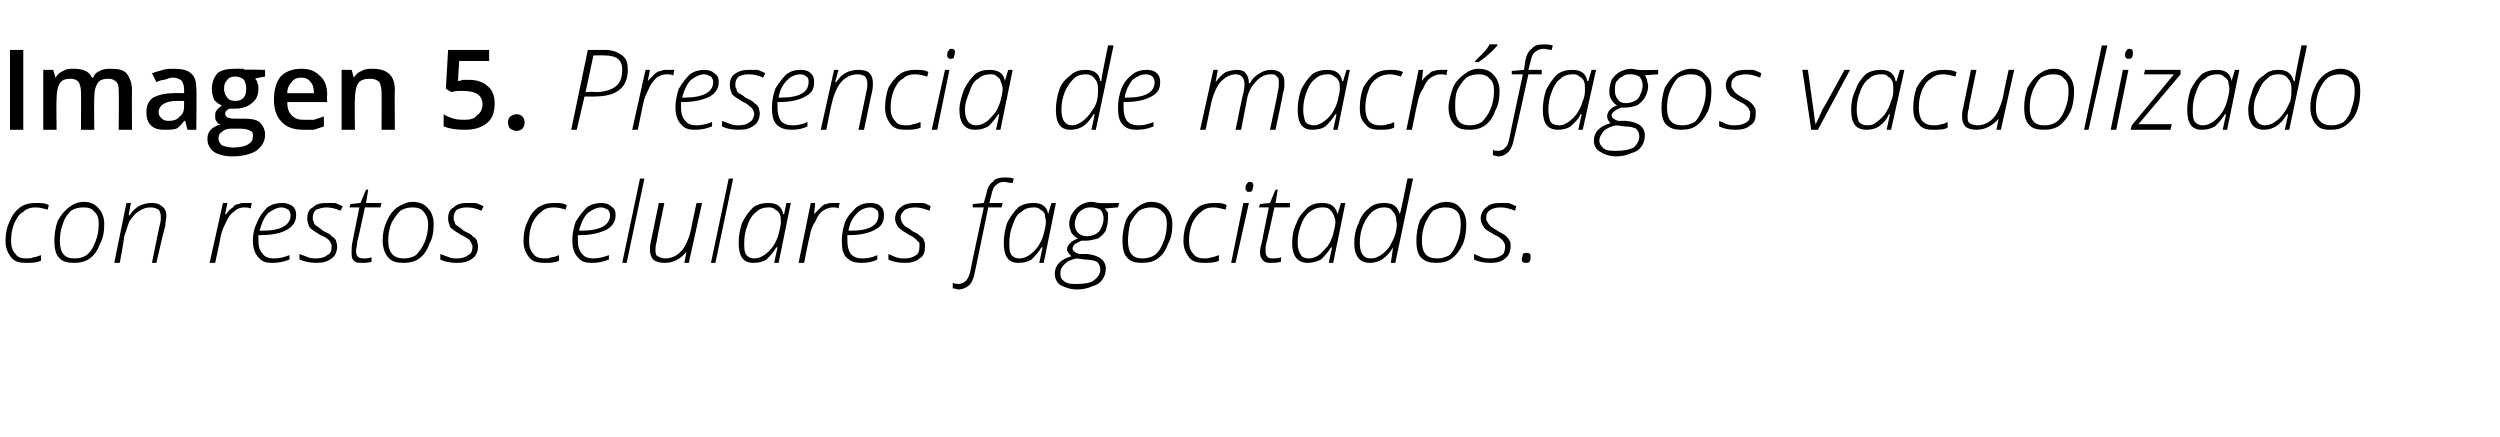 <?xml version="1.0" standalone="no"?><!DOCTYPE svg PUBLIC "-//W3C//DTD SVG 1.1//EN" "http://www.w3.org/Graphics/SVG/1.1/DTD/svg11.dtd"><svg xmlns="http://www.w3.org/2000/svg" version="1.1" width="225.4px" height="39.4px" viewBox="0 -4 225.4 39.4" style="top:-4px">  <desc>Imagen 5 Presencia de macrófagos vacuolizado con restos celulares fagocitados</desc>  <defs/>  <g id="Polygon119241">    <path d="M 0.5 17.7 C 0.5 17.1 0.6 16.5 0.9 15.9 C 1.1 15.4 1.4 15 1.8 14.7 C 2.2 14.4 2.7 14.3 3.2 14.3 C 3.7 14.3 4.1 14.3 4.4 14.5 C 4.4 14.5 4.3 14.9 4.3 14.9 C 3.9 14.8 3.6 14.7 3.2 14.7 C 2.8 14.7 2.4 14.8 2.1 15.1 C 1.7 15.3 1.5 15.7 1.3 16.1 C 1.1 16.6 1 17.1 1 17.7 C 1 18.2 1.1 18.6 1.4 18.9 C 1.6 19.2 1.9 19.3 2.4 19.3 C 2.6 19.3 2.8 19.3 3 19.2 C 3.2 19.2 3.4 19.1 3.7 19 C 3.7 19 3.7 19.5 3.7 19.5 C 3.3 19.7 2.8 19.7 2.3 19.7 C 1.8 19.7 1.3 19.6 1 19.2 C 0.7 18.8 0.5 18.4 0.5 17.7 Z M 4.9 17.7 C 4.9 17.1 5 16.5 5.2 15.9 C 5.5 15.4 5.8 15 6.2 14.7 C 6.6 14.4 7 14.2 7.6 14.2 C 8.1 14.2 8.6 14.4 8.9 14.8 C 9.2 15.1 9.4 15.6 9.4 16.2 C 9.4 16.9 9.3 17.5 9 18 C 8.8 18.6 8.5 19 8.1 19.3 C 7.7 19.6 7.2 19.7 6.7 19.7 C 6.1 19.7 5.6 19.6 5.3 19.2 C 5 18.9 4.9 18.3 4.9 17.7 Z M 5.4 17.7 C 5.4 18.8 5.8 19.3 6.7 19.3 C 7.2 19.3 7.5 19.2 7.8 19 C 8.2 18.7 8.4 18.3 8.6 17.8 C 8.8 17.3 8.9 16.8 8.9 16.2 C 8.9 15.7 8.8 15.3 8.5 15.1 C 8.3 14.8 8 14.7 7.5 14.7 C 7.1 14.7 6.7 14.8 6.4 15 C 6.1 15.3 5.8 15.7 5.7 16.1 C 5.5 16.6 5.4 17.1 5.4 17.7 Z M 10.3 19.7 L 11.4 14.3 L 11.8 14.3 L 11.6 15.4 C 11.6 15.4 11.67 15.42 11.7 15.4 C 12.2 14.6 12.9 14.3 13.7 14.3 C 14.1 14.3 14.4 14.4 14.6 14.6 C 14.9 14.8 15 15.1 15 15.5 C 15 15.7 14.9 16 14.9 16.4 C 14.86 16.36 14.1 19.7 14.1 19.7 L 13.7 19.7 C 13.7 19.7 14.39 16.27 14.4 16.3 C 14.5 16 14.5 15.7 14.5 15.5 C 14.5 15.3 14.4 15 14.3 14.9 C 14.1 14.8 13.9 14.7 13.6 14.7 C 13.2 14.7 12.9 14.8 12.6 15 C 12.2 15.2 12 15.5 11.7 15.9 C 11.5 16.3 11.4 16.8 11.2 17.3 C 11.24 17.31 10.8 19.7 10.8 19.7 L 10.3 19.7 Z M 18.9 19.7 L 20.1 14.3 L 20.5 14.3 L 20.3 15.3 C 20.3 15.3 20.36 15.35 20.4 15.3 C 20.6 15 20.8 14.8 21 14.7 C 21.1 14.5 21.3 14.4 21.5 14.4 C 21.7 14.3 21.9 14.3 22.1 14.3 C 22.3 14.3 22.5 14.3 22.7 14.3 C 22.7 14.3 22.6 14.8 22.6 14.8 C 22.4 14.7 22.2 14.7 22 14.7 C 21.7 14.7 21.4 14.8 21.2 15 C 20.9 15.2 20.6 15.5 20.4 16 C 20.2 16.4 20 16.8 19.9 17.3 C 19.92 17.31 19.4 19.7 19.4 19.7 L 18.9 19.7 Z M 22.8 17.7 C 22.8 17.1 22.9 16.6 23.2 16 C 23.4 15.5 23.7 15.1 24.1 14.7 C 24.5 14.4 25 14.3 25.5 14.3 C 25.8 14.3 26.1 14.4 26.4 14.6 C 26.6 14.8 26.7 15 26.7 15.4 C 26.7 16 26.4 16.4 25.9 16.7 C 25.4 17 24.6 17.2 23.5 17.2 C 23.5 17.2 23.3 17.2 23.3 17.2 C 23.3 17.3 23.3 17.5 23.3 17.7 C 23.3 18.2 23.4 18.6 23.7 18.9 C 23.9 19.2 24.3 19.3 24.7 19.3 C 25.2 19.3 25.6 19.2 26.1 19 C 26.1 19 26.1 19.4 26.1 19.4 C 25.6 19.6 25.1 19.7 24.6 19.7 C 24 19.7 23.6 19.6 23.3 19.2 C 23 18.9 22.8 18.4 22.8 17.7 Z M 23.4 16.8 C 23.4 16.8 23.7 16.8 23.7 16.8 C 25.3 16.8 26.2 16.3 26.2 15.4 C 26.2 15.2 26.1 15 26 14.9 C 25.8 14.8 25.6 14.7 25.4 14.7 C 25 14.7 24.6 14.9 24.2 15.2 C 23.8 15.6 23.6 16.1 23.4 16.8 Z M 28.5 19.7 C 28 19.7 27.5 19.6 27 19.4 C 27 19.4 27 18.9 27 18.9 C 27.3 19 27.5 19.1 27.8 19.2 C 28 19.3 28.3 19.3 28.5 19.3 C 28.9 19.3 29.3 19.2 29.5 19 C 29.8 18.9 29.9 18.6 29.9 18.2 C 29.9 18.1 29.9 18 29.8 17.9 C 29.8 17.8 29.7 17.7 29.6 17.6 C 29.5 17.5 29.2 17.3 28.9 17.2 C 28.4 16.9 28.1 16.7 27.9 16.5 C 27.8 16.2 27.7 16 27.7 15.7 C 27.7 15.3 27.8 14.9 28.2 14.7 C 28.5 14.4 28.9 14.3 29.4 14.3 C 29.7 14.3 29.9 14.3 30.2 14.3 C 30.5 14.4 30.7 14.5 30.9 14.6 C 30.9 14.6 30.7 15 30.7 15 C 30.3 14.8 29.8 14.7 29.4 14.7 C 29.1 14.7 28.8 14.8 28.5 14.9 C 28.3 15.1 28.2 15.3 28.2 15.6 C 28.2 15.8 28.2 15.9 28.3 16 C 28.3 16.2 28.4 16.3 28.6 16.4 C 28.7 16.5 28.9 16.6 29.1 16.8 C 29.5 17 29.8 17.1 29.9 17.3 C 30.1 17.4 30.2 17.5 30.3 17.7 C 30.3 17.8 30.4 18 30.4 18.2 C 30.4 18.7 30.2 19.1 29.9 19.3 C 29.5 19.6 29.1 19.7 28.5 19.7 C 28.5 19.7 28.5 19.7 28.5 19.7 Z M 31.5 14.7 L 31.6 14.4 L 32.5 14.3 L 33 13.1 L 33.2 13.1 L 33 14.3 L 34.4 14.3 L 34.3 14.7 L 32.9 14.7 C 32.9 14.7 32.24 17.84 32.2 17.8 C 32.2 18.2 32.1 18.4 32.1 18.6 C 32.1 19.1 32.3 19.3 32.8 19.3 C 33 19.3 33.2 19.3 33.5 19.2 C 33.5 19.2 33.5 19.6 33.5 19.6 C 33.2 19.7 32.9 19.7 32.7 19.7 C 32.3 19.7 32.1 19.7 31.9 19.5 C 31.7 19.3 31.7 19.1 31.7 18.7 C 31.7 18.5 31.7 18.1 31.8 17.7 C 31.8 17.7 32.4 14.7 32.4 14.7 L 31.5 14.7 Z M 34.5 17.7 C 34.5 17.1 34.6 16.5 34.9 15.9 C 35.1 15.4 35.4 15 35.8 14.7 C 36.3 14.4 36.7 14.2 37.2 14.2 C 37.8 14.2 38.3 14.4 38.6 14.8 C 38.9 15.1 39.1 15.6 39.1 16.2 C 39.1 16.9 39 17.5 38.7 18 C 38.5 18.6 38.2 19 37.8 19.3 C 37.4 19.6 36.9 19.7 36.4 19.7 C 35.8 19.7 35.3 19.6 35 19.2 C 34.7 18.9 34.5 18.3 34.5 17.7 Z M 35 17.7 C 35 18.8 35.5 19.3 36.4 19.3 C 36.8 19.3 37.2 19.2 37.5 19 C 37.8 18.7 38.1 18.3 38.3 17.8 C 38.5 17.3 38.6 16.8 38.6 16.2 C 38.6 15.7 38.4 15.3 38.2 15.1 C 38 14.8 37.6 14.7 37.2 14.7 C 36.8 14.7 36.4 14.8 36.1 15 C 35.8 15.3 35.5 15.7 35.3 16.1 C 35.1 16.6 35 17.1 35 17.7 Z M 41.2 19.7 C 40.6 19.7 40.1 19.6 39.7 19.4 C 39.7 19.4 39.7 18.9 39.7 18.9 C 40 19 40.2 19.1 40.5 19.2 C 40.7 19.3 41 19.3 41.2 19.3 C 41.6 19.3 42 19.2 42.2 19 C 42.5 18.9 42.6 18.6 42.6 18.2 C 42.6 18.1 42.5 18 42.5 17.9 C 42.4 17.8 42.4 17.7 42.3 17.6 C 42.1 17.5 41.9 17.3 41.6 17.2 C 41.1 16.9 40.8 16.7 40.6 16.5 C 40.5 16.2 40.4 16 40.4 15.7 C 40.4 15.3 40.5 14.9 40.9 14.7 C 41.2 14.4 41.6 14.3 42.1 14.3 C 42.4 14.3 42.6 14.3 42.9 14.3 C 43.2 14.4 43.4 14.5 43.6 14.6 C 43.6 14.6 43.4 15 43.4 15 C 43 14.8 42.5 14.7 42.1 14.7 C 41.7 14.7 41.4 14.8 41.2 14.9 C 41 15.1 40.9 15.3 40.9 15.6 C 40.9 15.8 40.9 15.9 41 16 C 41 16.2 41.1 16.3 41.3 16.4 C 41.4 16.5 41.6 16.6 41.8 16.8 C 42.2 17 42.5 17.1 42.6 17.3 C 42.8 17.4 42.9 17.5 43 17.7 C 43 17.8 43.1 18 43.1 18.2 C 43.1 18.7 42.9 19.1 42.6 19.3 C 42.2 19.6 41.8 19.7 41.2 19.7 C 41.2 19.7 41.2 19.7 41.2 19.7 Z M 47.2 17.7 C 47.2 17.1 47.3 16.5 47.6 15.9 C 47.8 15.4 48.1 15 48.5 14.7 C 49 14.4 49.4 14.3 50 14.3 C 50.4 14.3 50.8 14.3 51.1 14.5 C 51.1 14.5 51 14.9 51 14.9 C 50.7 14.8 50.3 14.7 49.9 14.7 C 49.5 14.7 49.1 14.8 48.8 15.1 C 48.5 15.3 48.2 15.7 48 16.1 C 47.8 16.6 47.7 17.1 47.7 17.7 C 47.7 18.2 47.8 18.6 48.1 18.9 C 48.3 19.2 48.7 19.3 49.1 19.3 C 49.3 19.3 49.5 19.3 49.7 19.2 C 49.9 19.2 50.2 19.1 50.4 19 C 50.4 19 50.4 19.5 50.4 19.5 C 50 19.7 49.6 19.7 49.1 19.7 C 48.5 19.7 48 19.6 47.7 19.2 C 47.4 18.8 47.2 18.4 47.2 17.7 Z M 51.6 17.7 C 51.6 17.1 51.7 16.6 51.9 16 C 52.2 15.5 52.5 15.1 52.9 14.7 C 53.3 14.4 53.8 14.3 54.2 14.3 C 54.6 14.3 54.9 14.4 55.1 14.6 C 55.4 14.8 55.5 15 55.5 15.4 C 55.5 16 55.2 16.4 54.7 16.7 C 54.1 17 53.3 17.2 52.3 17.2 C 52.3 17.2 52.1 17.2 52.1 17.2 C 52.1 17.3 52.1 17.5 52.1 17.7 C 52.1 18.2 52.2 18.6 52.5 18.9 C 52.7 19.2 53.1 19.3 53.5 19.3 C 53.9 19.3 54.4 19.2 54.9 19 C 54.9 19 54.9 19.4 54.9 19.4 C 54.4 19.6 53.9 19.7 53.4 19.7 C 52.8 19.7 52.4 19.6 52.1 19.2 C 51.8 18.9 51.6 18.4 51.6 17.7 Z M 52.2 16.8 C 52.2 16.8 52.4 16.8 52.4 16.8 C 54.1 16.8 55 16.3 55 15.4 C 55 15.2 54.9 15 54.8 14.9 C 54.6 14.8 54.4 14.7 54.2 14.7 C 53.8 14.7 53.4 14.9 53 15.2 C 52.6 15.6 52.4 16.1 52.2 16.8 Z M 56.1 19.7 L 57.7 12.1 L 58.1 12.1 L 56.5 19.7 L 56.1 19.7 Z M 58.6 18.5 C 58.6 18.3 58.6 18.1 58.7 17.7 C 58.7 17.71 59.4 14.3 59.4 14.3 L 59.9 14.3 C 59.9 14.3 59.18 17.75 59.2 17.8 C 59.1 18.1 59.1 18.4 59.1 18.5 C 59.1 18.8 59.1 19 59.3 19.1 C 59.5 19.2 59.7 19.3 60 19.3 C 60.3 19.3 60.7 19.2 61 19 C 61.3 18.8 61.6 18.5 61.8 18.1 C 62 17.7 62.2 17.2 62.3 16.7 C 62.28 16.71 62.8 14.3 62.8 14.3 L 63.3 14.3 L 62.1 19.7 L 61.7 19.7 L 61.9 18.7 C 61.9 18.7 61.86 18.65 61.9 18.7 C 61.3 19.4 60.7 19.7 59.9 19.7 C 59.5 19.7 59.1 19.6 58.9 19.4 C 58.7 19.2 58.6 18.9 58.6 18.5 Z M 64.1 19.7 L 65.7 12.1 L 66.1 12.1 L 64.5 19.7 L 64.1 19.7 Z M 67.9 19.7 C 67 19.7 66.6 19.1 66.6 17.9 C 66.6 17.3 66.7 16.7 66.9 16.1 C 67.2 15.5 67.5 15.1 67.9 14.7 C 68.3 14.4 68.8 14.3 69.3 14.3 C 70 14.3 70.5 14.6 70.6 15.3 C 70.62 15.33 70.7 15.3 70.7 15.3 L 70.9 14.3 L 71.3 14.3 L 70.2 19.7 L 69.8 19.7 L 70.1 18.3 C 70.1 18.3 70 18.31 70 18.3 C 69.7 18.8 69.4 19.1 69.1 19.4 C 68.8 19.6 68.4 19.7 67.9 19.7 C 67.9 19.7 67.9 19.7 67.9 19.7 Z M 67.1 17.9 C 67.1 18.4 67.1 18.7 67.3 19 C 67.5 19.2 67.7 19.3 68 19.3 C 68.3 19.3 68.6 19.2 68.9 19 C 69.2 18.8 69.5 18.5 69.7 18.2 C 69.9 17.9 70.1 17.5 70.2 17.1 C 70.3 16.7 70.4 16.3 70.4 16 C 70.4 15.8 70.4 15.5 70.3 15.3 C 70.2 15.1 70.1 15 69.9 14.9 C 69.7 14.7 69.5 14.7 69.3 14.7 C 68.9 14.7 68.5 14.8 68.2 15.1 C 67.9 15.3 67.6 15.7 67.4 16.3 C 67.2 16.8 67.1 17.3 67.1 17.9 Z M 72 19.7 L 73.1 14.3 L 73.5 14.3 L 73.4 15.3 C 73.4 15.3 73.41 15.35 73.4 15.3 C 73.7 15 73.9 14.8 74 14.7 C 74.2 14.5 74.3 14.4 74.5 14.4 C 74.7 14.3 74.9 14.3 75.1 14.3 C 75.4 14.3 75.6 14.3 75.7 14.3 C 75.7 14.3 75.6 14.8 75.6 14.8 C 75.5 14.7 75.3 14.7 75.1 14.7 C 74.8 14.7 74.5 14.8 74.2 15 C 73.9 15.2 73.7 15.5 73.5 16 C 73.2 16.4 73.1 16.8 73 17.3 C 72.97 17.31 72.5 19.7 72.5 19.7 L 72 19.7 Z M 75.9 17.7 C 75.9 17.1 76 16.6 76.2 16 C 76.4 15.5 76.8 15.1 77.2 14.7 C 77.6 14.4 78 14.3 78.5 14.3 C 78.9 14.3 79.2 14.4 79.4 14.6 C 79.6 14.8 79.7 15 79.7 15.4 C 79.7 16 79.5 16.4 78.9 16.7 C 78.4 17 77.6 17.2 76.6 17.2 C 76.6 17.2 76.4 17.2 76.4 17.2 C 76.4 17.3 76.4 17.5 76.4 17.7 C 76.4 18.2 76.5 18.6 76.7 18.9 C 77 19.2 77.3 19.3 77.8 19.3 C 78.2 19.3 78.7 19.2 79.1 19 C 79.1 19 79.1 19.4 79.1 19.4 C 78.7 19.6 78.2 19.7 77.7 19.7 C 77.1 19.7 76.7 19.6 76.3 19.2 C 76 18.9 75.9 18.4 75.9 17.7 Z M 76.5 16.8 C 76.5 16.8 76.7 16.8 76.7 16.8 C 78.4 16.8 79.2 16.3 79.2 15.4 C 79.2 15.2 79.2 15 79 14.9 C 78.9 14.8 78.7 14.7 78.5 14.7 C 78 14.7 77.6 14.9 77.3 15.2 C 76.9 15.6 76.6 16.1 76.5 16.8 Z M 81.6 19.7 C 81 19.7 80.5 19.6 80.1 19.4 C 80.1 19.4 80.1 18.9 80.1 18.9 C 80.3 19 80.6 19.1 80.8 19.2 C 81.1 19.3 81.3 19.3 81.6 19.3 C 82 19.3 82.3 19.2 82.6 19 C 82.8 18.9 82.9 18.6 82.9 18.2 C 82.9 18.1 82.9 18 82.9 17.9 C 82.8 17.8 82.7 17.7 82.6 17.6 C 82.5 17.5 82.3 17.3 82 17.2 C 81.5 16.9 81.2 16.7 81 16.5 C 80.8 16.2 80.7 16 80.7 15.7 C 80.7 15.3 80.9 14.9 81.2 14.7 C 81.5 14.4 82 14.3 82.5 14.3 C 82.7 14.3 83 14.3 83.3 14.3 C 83.5 14.4 83.8 14.5 83.9 14.6 C 83.9 14.6 83.8 15 83.8 15 C 83.3 14.8 82.9 14.7 82.5 14.7 C 82.1 14.7 81.8 14.8 81.6 14.9 C 81.4 15.1 81.2 15.3 81.2 15.6 C 81.2 15.8 81.3 15.9 81.3 16 C 81.4 16.2 81.5 16.3 81.6 16.4 C 81.8 16.5 82 16.6 82.2 16.8 C 82.6 17 82.8 17.1 83 17.3 C 83.1 17.4 83.3 17.5 83.3 17.7 C 83.4 17.8 83.4 18 83.4 18.2 C 83.4 18.7 83.3 19.1 82.9 19.3 C 82.6 19.6 82.1 19.7 81.6 19.7 C 81.6 19.7 81.6 19.7 81.6 19.7 Z M 85.9 21.5 C 86.1 21.6 86.3 21.6 86.4 21.6 C 86.7 21.6 86.9 21.5 87.1 21.3 C 87.2 21.2 87.4 20.9 87.5 20.4 C 87.46 20.43 88.7 14.7 88.7 14.7 L 87.7 14.7 L 87.7 14.4 L 88.7 14.3 C 88.7 14.3 88.9 13.56 88.9 13.6 C 89 13 89.2 12.6 89.5 12.4 C 89.7 12.1 90.1 12 90.6 12 C 90.8 12 91.1 12 91.4 12.1 C 91.4 12.1 91.3 12.5 91.3 12.5 C 91 12.5 90.7 12.4 90.5 12.4 C 90.2 12.4 90 12.5 89.8 12.7 C 89.6 12.8 89.5 13.1 89.4 13.5 C 89.38 13.54 89.2 14.3 89.2 14.3 L 90.4 14.3 L 90.3 14.7 L 89.1 14.7 C 89.1 14.7 87.9 20.55 87.9 20.5 C 87.8 21.1 87.6 21.5 87.4 21.7 C 87.2 21.9 86.8 22.1 86.4 22.1 C 86.3 22.1 86.1 22 85.9 22 C 85.9 22 85.9 21.5 85.9 21.5 Z M 91.8 19.7 C 90.9 19.7 90.5 19.1 90.5 17.9 C 90.5 17.3 90.6 16.7 90.8 16.1 C 91.1 15.5 91.4 15.1 91.8 14.7 C 92.2 14.4 92.7 14.3 93.2 14.3 C 93.9 14.3 94.4 14.6 94.5 15.3 C 94.52 15.33 94.5 15.3 94.5 15.3 L 94.8 14.3 L 95.2 14.3 L 94.1 19.7 L 93.7 19.7 L 94 18.3 C 94 18.3 93.9 18.31 93.9 18.3 C 93.6 18.8 93.3 19.1 93 19.4 C 92.7 19.6 92.3 19.7 91.8 19.7 C 91.8 19.7 91.8 19.7 91.8 19.7 Z M 91 17.9 C 91 18.4 91 18.7 91.2 19 C 91.4 19.2 91.6 19.3 91.9 19.3 C 92.2 19.3 92.5 19.2 92.8 19 C 93.1 18.8 93.4 18.5 93.6 18.2 C 93.8 17.9 94 17.5 94.1 17.1 C 94.2 16.7 94.3 16.3 94.3 16 C 94.3 15.8 94.2 15.5 94.2 15.3 C 94.1 15.1 94 15 93.8 14.9 C 93.6 14.7 93.4 14.7 93.2 14.7 C 92.8 14.7 92.4 14.8 92.1 15.1 C 91.7 15.3 91.5 15.7 91.3 16.3 C 91.1 16.8 91 17.3 91 17.9 Z M 95.1 20.7 C 95.1 19.9 95.6 19.4 96.6 19.1 C 96.4 18.9 96.2 18.7 96.2 18.5 C 96.2 18.1 96.6 17.7 97.2 17.5 C 96.9 17.4 96.8 17.2 96.6 17 C 96.5 16.7 96.4 16.5 96.4 16.2 C 96.4 15.8 96.5 15.5 96.7 15.2 C 96.9 14.9 97.1 14.7 97.4 14.5 C 97.7 14.3 98.1 14.2 98.4 14.2 C 98.7 14.2 98.9 14.3 99.1 14.3 C 99.14 14.34 100.9 14.3 100.9 14.3 L 100.8 14.7 C 100.8 14.7 99.64 14.78 99.6 14.8 C 99.7 14.9 99.8 15 99.9 15.2 C 99.9 15.4 99.9 15.6 99.9 15.7 C 99.9 16.1 99.8 16.4 99.7 16.8 C 99.5 17.1 99.3 17.3 99 17.5 C 98.6 17.6 98.3 17.7 97.9 17.7 C 97.7 17.7 97.6 17.7 97.5 17.7 C 97.3 17.8 97.1 17.9 96.9 18 C 96.8 18.1 96.7 18.3 96.7 18.4 C 96.7 18.5 96.8 18.7 96.9 18.7 C 97 18.8 97.2 18.9 97.4 18.9 C 97.4 18.9 98 18.9 98 18.9 C 99.1 19 99.7 19.5 99.7 20.2 C 99.7 20.6 99.6 20.9 99.4 21.2 C 99.2 21.5 98.9 21.7 98.5 21.8 C 98.1 22 97.6 22.1 97.1 22.1 C 96.5 22.1 96 21.9 95.6 21.7 C 95.3 21.5 95.1 21.1 95.1 20.7 Z M 95.6 20.7 C 95.6 21 95.7 21.2 96 21.4 C 96.3 21.6 96.6 21.6 97.1 21.6 C 97.8 21.6 98.3 21.5 98.6 21.3 C 99 21 99.2 20.7 99.2 20.3 C 99.2 20 99.1 19.8 98.9 19.6 C 98.7 19.5 98.3 19.4 97.8 19.4 C 97.8 19.4 97.1 19.3 97.1 19.3 C 96.5 19.4 96.2 19.6 96 19.8 C 95.7 20.1 95.6 20.3 95.6 20.7 Z M 96.9 16.2 C 96.9 16.5 97 16.8 97.2 17 C 97.4 17.2 97.7 17.3 98 17.3 C 98.3 17.3 98.6 17.2 98.8 17.1 C 99 17 99.2 16.8 99.3 16.5 C 99.4 16.3 99.5 16 99.5 15.7 C 99.5 15.4 99.4 15.1 99.2 14.9 C 99 14.8 98.7 14.7 98.4 14.7 C 98.1 14.7 97.9 14.7 97.6 14.9 C 97.4 15 97.2 15.2 97.1 15.4 C 97 15.7 96.9 15.9 96.9 16.2 Z M 101.2 17.7 C 101.2 17.1 101.3 16.5 101.5 15.9 C 101.7 15.4 102.1 15 102.5 14.7 C 102.9 14.4 103.3 14.2 103.8 14.2 C 104.4 14.2 104.9 14.4 105.2 14.8 C 105.5 15.1 105.7 15.6 105.7 16.2 C 105.7 16.9 105.6 17.5 105.3 18 C 105.1 18.6 104.8 19 104.4 19.3 C 104 19.6 103.5 19.7 103 19.7 C 102.4 19.7 101.9 19.6 101.6 19.2 C 101.3 18.9 101.2 18.3 101.2 17.7 Z M 101.7 17.7 C 101.7 18.8 102.1 19.3 103 19.3 C 103.4 19.3 103.8 19.2 104.1 19 C 104.5 18.7 104.7 18.3 104.9 17.8 C 105.1 17.3 105.2 16.8 105.2 16.2 C 105.2 15.7 105.1 15.3 104.8 15.1 C 104.6 14.8 104.2 14.7 103.8 14.7 C 103.4 14.7 103 14.8 102.7 15 C 102.4 15.3 102.1 15.7 101.9 16.1 C 101.8 16.6 101.7 17.1 101.7 17.7 Z M 106.7 17.7 C 106.7 17.1 106.8 16.5 107.1 15.9 C 107.3 15.4 107.6 15 108 14.7 C 108.4 14.4 108.9 14.3 109.5 14.3 C 109.9 14.3 110.3 14.3 110.6 14.5 C 110.6 14.5 110.5 14.9 110.5 14.9 C 110.1 14.8 109.8 14.7 109.4 14.7 C 109 14.7 108.6 14.8 108.3 15.1 C 108 15.3 107.7 15.7 107.5 16.1 C 107.3 16.6 107.2 17.1 107.2 17.7 C 107.2 18.2 107.3 18.6 107.6 18.9 C 107.8 19.2 108.2 19.3 108.6 19.3 C 108.8 19.3 109 19.3 109.2 19.2 C 109.4 19.2 109.6 19.1 109.9 19 C 109.9 19 109.9 19.5 109.9 19.5 C 109.5 19.7 109.1 19.7 108.5 19.7 C 108 19.7 107.5 19.6 107.2 19.2 C 106.9 18.8 106.7 18.4 106.7 17.7 Z M 111 19.7 L 112.1 14.3 L 112.6 14.3 L 111.4 19.7 L 111 19.7 Z M 112.3 13 C 112.3 12.8 112.3 12.7 112.4 12.6 C 112.5 12.4 112.6 12.4 112.7 12.4 C 112.9 12.4 113 12.5 113 12.7 C 113 12.9 112.9 13.1 112.9 13.2 C 112.8 13.3 112.7 13.3 112.6 13.3 C 112.5 13.3 112.4 13.3 112.4 13.2 C 112.3 13.2 112.3 13.1 112.3 13 Z M 113.5 14.7 L 113.6 14.4 L 114.5 14.3 L 115 13.1 L 115.2 13.1 L 115 14.3 L 116.3 14.3 L 116.3 14.7 L 114.9 14.7 C 114.9 14.7 114.22 17.84 114.2 17.8 C 114.1 18.2 114.1 18.4 114.1 18.6 C 114.1 19.1 114.3 19.3 114.7 19.3 C 115 19.3 115.2 19.3 115.5 19.2 C 115.5 19.2 115.5 19.6 115.5 19.6 C 115.1 19.7 114.9 19.7 114.6 19.7 C 114.3 19.7 114.1 19.7 113.9 19.5 C 113.7 19.3 113.6 19.1 113.6 18.7 C 113.6 18.5 113.7 18.1 113.8 17.7 C 113.78 17.7 114.4 14.7 114.4 14.7 L 113.5 14.7 Z M 117.9 19.7 C 117 19.7 116.5 19.1 116.5 17.9 C 116.5 17.3 116.6 16.7 116.9 16.1 C 117.1 15.5 117.5 15.1 117.9 14.7 C 118.3 14.4 118.7 14.3 119.2 14.3 C 120 14.3 120.4 14.6 120.6 15.3 C 120.59 15.33 120.6 15.3 120.6 15.3 L 120.9 14.3 L 121.3 14.3 L 120.2 19.7 L 119.8 19.7 L 120.1 18.3 C 120.1 18.3 119.97 18.31 120 18.3 C 119.7 18.8 119.4 19.1 119.1 19.4 C 118.7 19.6 118.3 19.7 117.9 19.7 C 117.9 19.7 117.9 19.7 117.9 19.7 Z M 117 17.9 C 117 18.4 117.1 18.7 117.3 19 C 117.4 19.2 117.7 19.3 118 19.3 C 118.3 19.3 118.6 19.2 118.9 19 C 119.2 18.8 119.4 18.5 119.7 18.2 C 119.9 17.9 120.1 17.5 120.2 17.1 C 120.3 16.7 120.4 16.3 120.4 16 C 120.4 15.8 120.3 15.5 120.2 15.3 C 120.1 15.1 120 15 119.9 14.9 C 119.7 14.7 119.5 14.7 119.2 14.7 C 118.8 14.7 118.5 14.8 118.1 15.1 C 117.8 15.3 117.5 15.7 117.3 16.3 C 117.1 16.8 117 17.3 117 17.9 Z M 123.5 19.7 C 122.6 19.7 122.1 19.1 122.1 17.9 C 122.1 17.3 122.2 16.7 122.5 16.1 C 122.7 15.5 123 15.1 123.4 14.8 C 123.8 14.4 124.3 14.3 124.8 14.3 C 125.6 14.3 126 14.6 126.2 15.3 C 126.2 15.3 126.2 15.3 126.2 15.3 C 126.3 15.1 126.5 14 126.9 12.1 C 126.89 12.07 127.4 12.1 127.4 12.1 L 125.8 19.7 L 125.4 19.7 L 125.6 18.3 C 125.6 18.3 125.55 18.31 125.6 18.3 C 125 19.3 124.3 19.7 123.5 19.7 C 123.5 19.7 123.5 19.7 123.5 19.7 Z M 122.6 17.9 C 122.6 18.8 122.9 19.3 123.6 19.3 C 123.9 19.3 124.2 19.2 124.5 19 C 124.8 18.8 125.1 18.5 125.3 18.2 C 125.5 17.8 125.7 17.5 125.8 17.1 C 125.9 16.7 126 16.3 125.9 16 C 125.9 15.6 125.8 15.3 125.6 15.1 C 125.4 14.8 125.2 14.7 124.8 14.7 C 124.4 14.7 124.1 14.8 123.7 15.1 C 123.4 15.4 123.1 15.8 122.9 16.3 C 122.7 16.8 122.6 17.3 122.6 17.9 Z M 127.7 17.7 C 127.7 17.1 127.8 16.5 128 15.9 C 128.3 15.4 128.6 15 129 14.7 C 129.4 14.4 129.9 14.2 130.4 14.2 C 131 14.2 131.4 14.4 131.7 14.8 C 132 15.1 132.2 15.6 132.2 16.2 C 132.2 16.9 132.1 17.5 131.9 18 C 131.6 18.6 131.3 19 130.9 19.3 C 130.5 19.6 130 19.7 129.5 19.7 C 128.9 19.7 128.5 19.6 128.1 19.2 C 127.8 18.9 127.7 18.3 127.7 17.7 Z M 128.2 17.7 C 128.2 18.8 128.6 19.3 129.6 19.3 C 130 19.3 130.3 19.2 130.7 19 C 131 18.7 131.2 18.3 131.4 17.8 C 131.6 17.3 131.7 16.8 131.7 16.2 C 131.7 15.7 131.6 15.3 131.4 15.1 C 131.1 14.8 130.8 14.7 130.3 14.7 C 129.9 14.7 129.6 14.8 129.2 15 C 128.9 15.3 128.7 15.7 128.5 16.1 C 128.3 16.6 128.2 17.1 128.2 17.7 Z M 134.4 19.7 C 133.8 19.7 133.3 19.6 132.9 19.4 C 132.9 19.4 132.9 18.9 132.9 18.9 C 133.1 19 133.4 19.1 133.6 19.2 C 133.9 19.3 134.1 19.3 134.3 19.3 C 134.8 19.3 135.1 19.2 135.4 19 C 135.6 18.9 135.7 18.6 135.7 18.2 C 135.7 18.1 135.7 18 135.6 17.9 C 135.6 17.8 135.5 17.7 135.4 17.6 C 135.3 17.5 135.1 17.3 134.8 17.2 C 134.3 16.9 133.9 16.7 133.8 16.5 C 133.6 16.2 133.5 16 133.5 15.7 C 133.5 15.3 133.7 14.9 134 14.7 C 134.3 14.4 134.7 14.3 135.3 14.3 C 135.5 14.3 135.8 14.3 136 14.3 C 136.3 14.4 136.5 14.5 136.7 14.6 C 136.7 14.6 136.6 15 136.6 15 C 136.1 14.8 135.7 14.7 135.3 14.7 C 134.9 14.7 134.6 14.8 134.4 14.9 C 134.1 15.1 134 15.3 134 15.6 C 134 15.8 134 15.9 134.1 16 C 134.2 16.2 134.3 16.3 134.4 16.4 C 134.5 16.5 134.7 16.6 135 16.8 C 135.3 17 135.6 17.1 135.8 17.3 C 135.9 17.4 136 17.5 136.1 17.7 C 136.2 17.8 136.2 18 136.2 18.2 C 136.2 18.7 136 19.1 135.7 19.3 C 135.4 19.6 134.9 19.7 134.4 19.7 C 134.4 19.7 134.4 19.7 134.4 19.7 Z M 137.6 19.7 C 137.3 19.7 137.2 19.6 137.2 19.4 C 137.2 19.2 137.3 19.1 137.3 18.9 C 137.4 18.8 137.5 18.8 137.7 18.8 C 137.9 18.8 138 18.9 138 19.1 C 138 19.3 138 19.5 137.9 19.6 C 137.8 19.7 137.7 19.7 137.6 19.7 C 137.6 19.7 137.6 19.7 137.6 19.7 Z " stroke="none" fill="#000"/>  </g>  <g id="Polygon119240">    <path d="M 0.9 7.7 L 0.9 0.5 L 2.1 0.5 L 2.1 7.7 L 0.9 7.7 Z M 8.5 7.7 L 7.3 7.7 C 7.3 7.7 7.32 4.32 7.3 4.3 C 7.3 3.9 7.2 3.6 7.1 3.4 C 6.9 3.2 6.7 3.1 6.4 3.1 C 5.9 3.1 5.6 3.2 5.4 3.5 C 5.2 3.8 5.1 4.3 5.1 5 C 5.07 4.96 5.1 7.7 5.1 7.7 L 3.9 7.7 L 3.9 2.3 L 4.8 2.3 L 5 3 C 5 3 5.04 2.96 5 3 C 5.2 2.7 5.4 2.5 5.7 2.4 C 6 2.2 6.3 2.2 6.6 2.2 C 7.5 2.2 8 2.4 8.3 3 C 8.3 3 8.4 3 8.4 3 C 8.5 2.7 8.7 2.5 9 2.4 C 9.3 2.2 9.7 2.2 10 2.2 C 10.7 2.2 11.1 2.3 11.4 2.6 C 11.7 3 11.9 3.5 11.9 4.1 C 11.88 4.13 11.9 7.7 11.9 7.7 L 10.7 7.7 C 10.7 7.7 10.74 4.32 10.7 4.3 C 10.7 3.9 10.7 3.6 10.5 3.4 C 10.3 3.2 10.1 3.1 9.8 3.1 C 9.3 3.1 9 3.2 8.8 3.5 C 8.6 3.8 8.5 4.2 8.5 4.8 C 8.47 4.79 8.5 7.7 8.5 7.7 Z M 16.9 7.7 L 16.7 6.9 C 16.7 6.9 16.65 6.9 16.6 6.9 C 16.4 7.2 16.1 7.5 15.9 7.6 C 15.6 7.7 15.3 7.7 14.8 7.7 C 14.3 7.7 13.9 7.6 13.6 7.3 C 13.3 7 13.2 6.6 13.2 6.1 C 13.2 5.5 13.4 5.1 13.8 4.8 C 14.2 4.6 14.8 4.4 15.7 4.4 C 15.67 4.38 16.6 4.4 16.6 4.4 C 16.6 4.4 16.6 4.06 16.6 4.1 C 16.6 3.7 16.5 3.5 16.4 3.3 C 16.2 3.1 15.9 3 15.6 3 C 15.3 3 15.1 3.1 14.8 3.2 C 14.6 3.2 14.3 3.3 14.1 3.4 C 14.1 3.4 13.7 2.6 13.7 2.6 C 14 2.5 14.3 2.4 14.7 2.3 C 15 2.2 15.3 2.2 15.7 2.2 C 16.3 2.2 16.9 2.3 17.2 2.6 C 17.6 2.9 17.7 3.4 17.7 4 C 17.74 4.01 17.7 7.7 17.7 7.7 L 16.9 7.7 Z M 15.2 6.9 C 15.6 6.9 16 6.8 16.2 6.5 C 16.5 6.3 16.6 6 16.6 5.5 C 16.59 5.54 16.6 5.1 16.6 5.1 C 16.6 5.1 15.89 5.1 15.9 5.1 C 15.4 5.1 15 5.2 14.7 5.4 C 14.5 5.5 14.3 5.8 14.3 6.1 C 14.3 6.4 14.4 6.5 14.6 6.7 C 14.7 6.8 14.9 6.9 15.2 6.9 Z M 23.9 2.3 L 23.9 2.9 C 23.9 2.9 23.03 3.05 23 3.1 C 23.1 3.2 23.2 3.3 23.2 3.5 C 23.3 3.6 23.3 3.8 23.3 4 C 23.3 4.6 23.1 5 22.7 5.3 C 22.4 5.6 21.8 5.8 21.2 5.8 C 21 5.8 20.8 5.8 20.7 5.8 C 20.4 5.9 20.3 6.1 20.3 6.3 C 20.3 6.4 20.4 6.5 20.5 6.6 C 20.6 6.6 20.8 6.7 21.1 6.7 C 21.1 6.7 22.1 6.7 22.1 6.7 C 22.7 6.7 23.1 6.8 23.4 7 C 23.7 7.3 23.9 7.7 23.9 8.1 C 23.9 8.8 23.6 9.2 23.1 9.6 C 22.6 9.9 21.9 10.1 20.9 10.1 C 20.2 10.1 19.6 9.9 19.3 9.7 C 18.9 9.4 18.7 9 18.7 8.5 C 18.7 8.2 18.8 7.9 19 7.7 C 19.2 7.5 19.5 7.3 19.9 7.2 C 19.7 7.2 19.6 7.1 19.5 6.9 C 19.4 6.8 19.4 6.6 19.4 6.5 C 19.4 6.3 19.4 6.1 19.5 6 C 19.6 5.8 19.8 5.7 20 5.5 C 19.7 5.4 19.5 5.2 19.3 5 C 19.2 4.7 19.1 4.4 19.1 4 C 19.1 3.4 19.3 3 19.6 2.6 C 20 2.3 20.5 2.2 21.2 2.2 C 21.4 2.2 21.5 2.2 21.7 2.2 C 21.9 2.2 22 2.2 22.1 2.3 C 22.08 2.25 23.9 2.3 23.9 2.3 Z M 19.7 8.5 C 19.7 8.7 19.8 8.9 20 9.1 C 20.3 9.2 20.6 9.3 21 9.3 C 21.6 9.3 22.1 9.2 22.4 9 C 22.7 8.8 22.8 8.6 22.8 8.3 C 22.8 8 22.8 7.9 22.6 7.8 C 22.4 7.7 22.1 7.6 21.7 7.6 C 21.7 7.6 20.8 7.6 20.8 7.6 C 20.5 7.6 20.2 7.7 20 7.9 C 19.8 8 19.7 8.2 19.7 8.5 Z M 20.2 4 C 20.2 4.3 20.3 4.6 20.5 4.8 C 20.6 5 20.9 5.1 21.2 5.1 C 21.9 5.1 22.2 4.7 22.2 4 C 22.2 3.6 22.1 3.4 22 3.2 C 21.8 3 21.5 2.9 21.2 2.9 C 20.9 2.9 20.6 3 20.5 3.2 C 20.3 3.4 20.2 3.6 20.2 4 Z M 27.4 7.7 C 26.5 7.7 25.9 7.5 25.4 7 C 24.9 6.5 24.7 5.8 24.7 5 C 24.7 4.1 24.9 3.4 25.3 2.9 C 25.8 2.4 26.4 2.2 27.2 2.2 C 27.9 2.2 28.4 2.4 28.8 2.8 C 29.3 3.2 29.5 3.8 29.5 4.6 C 29.46 4.59 29.5 5.2 29.5 5.2 C 29.5 5.2 25.86 5.21 25.9 5.2 C 25.9 5.7 26 6.1 26.3 6.4 C 26.6 6.7 26.9 6.8 27.4 6.8 C 27.7 6.8 28 6.8 28.3 6.8 C 28.6 6.7 28.9 6.6 29.2 6.5 C 29.2 6.5 29.2 7.4 29.2 7.4 C 28.9 7.5 28.6 7.6 28.3 7.7 C 28.1 7.7 27.7 7.7 27.4 7.7 Z M 27.2 3 C 26.8 3 26.5 3.1 26.3 3.4 C 26.1 3.6 25.9 3.9 25.9 4.4 C 25.9 4.4 28.3 4.4 28.3 4.4 C 28.3 3.9 28.2 3.6 28 3.4 C 27.8 3.1 27.5 3 27.2 3 Z M 35.6 7.7 L 34.4 7.7 C 34.4 7.7 34.42 4.33 34.4 4.3 C 34.4 3.9 34.3 3.6 34.2 3.4 C 34 3.2 33.7 3.1 33.4 3.1 C 32.9 3.1 32.5 3.2 32.3 3.5 C 32.1 3.8 32 4.3 32 5 C 31.96 4.96 32 7.7 32 7.7 L 30.8 7.7 L 30.8 2.3 L 31.7 2.3 L 31.9 3 C 31.9 3 31.93 2.96 31.9 3 C 32.1 2.7 32.3 2.5 32.6 2.4 C 32.9 2.2 33.3 2.2 33.6 2.2 C 34.9 2.2 35.6 2.8 35.6 4.1 C 35.57 4.13 35.6 7.7 35.6 7.7 Z M 42.3 3.2 C 43 3.2 43.6 3.4 44 3.8 C 44.4 4.1 44.6 4.7 44.6 5.3 C 44.6 6.1 44.4 6.7 43.9 7.1 C 43.4 7.5 42.8 7.7 41.9 7.7 C 41.1 7.7 40.5 7.6 40 7.4 C 40 7.4 40 6.3 40 6.3 C 40.3 6.5 40.6 6.6 40.9 6.7 C 41.3 6.8 41.6 6.8 41.9 6.8 C 42.4 6.8 42.8 6.7 43 6.4 C 43.3 6.2 43.5 5.9 43.5 5.4 C 43.5 4.6 42.9 4.2 41.8 4.2 C 41.7 4.2 41.5 4.2 41.3 4.2 C 41 4.2 40.8 4.3 40.7 4.3 C 40.67 4.3 40.2 4 40.2 4 L 40.4 0.5 L 44.1 0.5 L 44.1 1.5 L 41.4 1.5 C 41.4 1.5 41.28 3.3 41.3 3.3 C 41.4 3.3 41.5 3.3 41.7 3.2 C 41.9 3.2 42.1 3.2 42.3 3.2 Z M 45.8 7 C 45.8 6.8 45.9 6.6 46 6.5 C 46.2 6.4 46.3 6.3 46.6 6.3 C 46.8 6.3 47 6.4 47.1 6.5 C 47.2 6.6 47.3 6.8 47.3 7 C 47.3 7.3 47.2 7.5 47.1 7.6 C 47 7.7 46.8 7.8 46.6 7.8 C 46.3 7.8 46.2 7.7 46 7.6 C 45.9 7.5 45.8 7.3 45.8 7 Z M 51.5 7.7 L 53 0.5 C 53 0.5 54.58 0.51 54.6 0.5 C 55.2 0.5 55.7 0.7 56.1 1 C 56.5 1.3 56.6 1.7 56.6 2.3 C 56.6 3.9 55.6 4.7 53.6 4.7 C 53.64 4.72 52.7 4.7 52.7 4.7 L 52 7.7 L 51.5 7.7 Z M 52.8 4.3 C 52.8 4.3 53.69 4.26 53.7 4.3 C 54.5 4.3 55.1 4.1 55.5 3.8 C 55.9 3.5 56.1 3 56.1 2.3 C 56.1 1.4 55.6 1 54.5 1 C 54.49 0.97 53.5 1 53.5 1 L 52.8 4.3 Z M 57 7.7 L 58.2 2.3 L 58.6 2.3 L 58.4 3.3 C 58.4 3.3 58.44 3.35 58.4 3.3 C 58.7 3 58.9 2.8 59 2.7 C 59.2 2.5 59.4 2.4 59.6 2.4 C 59.7 2.3 59.9 2.3 60.2 2.3 C 60.4 2.3 60.6 2.3 60.8 2.3 C 60.8 2.3 60.7 2.8 60.7 2.8 C 60.5 2.7 60.3 2.7 60.1 2.7 C 59.8 2.7 59.5 2.8 59.2 3 C 59 3.2 58.7 3.5 58.5 4 C 58.3 4.4 58.1 4.8 58 5.3 C 58 5.31 57.5 7.7 57.5 7.7 L 57 7.7 Z M 60.9 5.7 C 60.9 5.1 61 4.6 61.2 4 C 61.5 3.5 61.8 3.1 62.2 2.7 C 62.6 2.4 63.1 2.3 63.5 2.3 C 63.9 2.3 64.2 2.4 64.4 2.6 C 64.7 2.8 64.8 3 64.8 3.4 C 64.8 4 64.5 4.4 64 4.7 C 63.4 5 62.6 5.2 61.6 5.2 C 61.6 5.2 61.4 5.2 61.4 5.2 C 61.4 5.3 61.4 5.5 61.4 5.7 C 61.4 6.2 61.5 6.6 61.8 6.9 C 62 7.2 62.4 7.3 62.8 7.3 C 63.2 7.3 63.7 7.2 64.2 7 C 64.2 7 64.2 7.4 64.2 7.4 C 63.7 7.6 63.2 7.7 62.7 7.7 C 62.1 7.7 61.7 7.6 61.4 7.2 C 61.1 6.9 60.9 6.4 60.9 5.7 Z M 61.5 4.8 C 61.5 4.8 61.7 4.8 61.7 4.8 C 63.4 4.8 64.3 4.3 64.3 3.4 C 64.3 3.2 64.2 3 64.1 2.9 C 63.9 2.8 63.7 2.7 63.5 2.7 C 63.1 2.7 62.7 2.9 62.3 3.2 C 61.9 3.6 61.7 4.1 61.5 4.8 Z M 66.6 7.7 C 66 7.7 65.5 7.6 65.1 7.4 C 65.1 7.4 65.1 6.9 65.1 6.9 C 65.4 7 65.6 7.1 65.9 7.2 C 66.1 7.3 66.4 7.3 66.6 7.3 C 67 7.3 67.4 7.2 67.6 7 C 67.8 6.9 68 6.6 68 6.2 C 68 6.1 67.9 6 67.9 5.9 C 67.8 5.8 67.8 5.7 67.6 5.6 C 67.5 5.5 67.3 5.3 67 5.2 C 66.5 4.9 66.2 4.7 66 4.5 C 65.9 4.2 65.8 4 65.8 3.7 C 65.8 3.3 65.9 2.9 66.2 2.7 C 66.6 2.4 67 2.3 67.5 2.3 C 67.8 2.3 68 2.3 68.3 2.3 C 68.6 2.4 68.8 2.5 69 2.6 C 69 2.6 68.8 3 68.8 3 C 68.4 2.8 67.9 2.7 67.5 2.7 C 67.1 2.7 66.8 2.8 66.6 2.9 C 66.4 3.1 66.3 3.3 66.3 3.6 C 66.3 3.8 66.3 3.9 66.4 4 C 66.4 4.2 66.5 4.3 66.6 4.4 C 66.8 4.5 67 4.6 67.2 4.8 C 67.6 5 67.9 5.1 68 5.3 C 68.2 5.4 68.3 5.5 68.4 5.7 C 68.4 5.8 68.5 6 68.5 6.2 C 68.5 6.7 68.3 7.1 68 7.3 C 67.6 7.6 67.2 7.7 66.6 7.7 C 66.6 7.7 66.6 7.7 66.6 7.7 Z M 69.6 5.7 C 69.6 5.1 69.7 4.6 69.9 4 C 70.2 3.5 70.5 3.1 70.9 2.7 C 71.3 2.4 71.7 2.3 72.2 2.3 C 72.6 2.3 72.9 2.4 73.1 2.6 C 73.3 2.8 73.4 3 73.4 3.4 C 73.4 4 73.2 4.4 72.6 4.7 C 72.1 5 71.3 5.2 70.3 5.2 C 70.3 5.2 70.1 5.2 70.1 5.2 C 70.1 5.3 70.1 5.5 70.1 5.7 C 70.1 6.2 70.2 6.6 70.4 6.9 C 70.7 7.2 71 7.3 71.5 7.3 C 71.9 7.3 72.4 7.2 72.8 7 C 72.8 7 72.8 7.4 72.8 7.4 C 72.4 7.6 71.9 7.7 71.4 7.7 C 70.8 7.7 70.4 7.6 70 7.2 C 69.7 6.9 69.6 6.4 69.6 5.7 Z M 70.2 4.8 C 70.2 4.8 70.4 4.8 70.4 4.8 C 72.1 4.8 72.9 4.3 72.9 3.4 C 72.9 3.2 72.9 3 72.7 2.9 C 72.6 2.8 72.4 2.7 72.2 2.7 C 71.7 2.7 71.3 2.9 71 3.2 C 70.6 3.6 70.3 4.1 70.2 4.8 Z M 74 7.7 L 75.2 2.3 L 75.6 2.3 L 75.3 3.4 C 75.3 3.4 75.41 3.42 75.4 3.4 C 75.9 2.6 76.6 2.3 77.4 2.3 C 77.9 2.3 78.2 2.4 78.4 2.6 C 78.6 2.8 78.7 3.1 78.7 3.5 C 78.7 3.7 78.7 4 78.6 4.4 C 78.59 4.36 77.9 7.7 77.9 7.7 L 77.4 7.7 C 77.4 7.7 78.12 4.27 78.1 4.3 C 78.2 4 78.2 3.7 78.2 3.5 C 78.2 3.3 78.1 3 78 2.9 C 77.9 2.8 77.6 2.7 77.3 2.7 C 77 2.7 76.6 2.8 76.3 3 C 76 3.2 75.7 3.5 75.5 3.9 C 75.3 4.3 75.1 4.8 75 5.3 C 74.97 5.31 74.5 7.7 74.5 7.7 L 74 7.7 Z M 79.8 5.7 C 79.8 5.1 79.9 4.5 80.1 3.9 C 80.4 3.4 80.7 3 81.1 2.7 C 81.5 2.4 82 2.3 82.5 2.3 C 83 2.3 83.4 2.3 83.7 2.5 C 83.7 2.5 83.6 2.9 83.6 2.9 C 83.2 2.8 82.9 2.7 82.5 2.7 C 82.1 2.7 81.7 2.8 81.4 3.1 C 81 3.3 80.8 3.7 80.6 4.1 C 80.4 4.6 80.3 5.1 80.3 5.7 C 80.3 6.2 80.4 6.6 80.7 6.9 C 80.9 7.2 81.2 7.3 81.7 7.3 C 81.9 7.3 82.1 7.3 82.3 7.2 C 82.5 7.2 82.7 7.1 83 7 C 83 7 83 7.5 83 7.5 C 82.6 7.7 82.1 7.7 81.6 7.7 C 81.1 7.7 80.6 7.6 80.3 7.2 C 80 6.8 79.8 6.4 79.8 5.7 Z M 84 7.7 L 85.2 2.3 L 85.6 2.3 L 84.5 7.7 L 84 7.7 Z M 85.4 1 C 85.4 0.8 85.4 0.7 85.5 0.6 C 85.6 0.4 85.7 0.4 85.8 0.4 C 86 0.4 86.1 0.5 86.1 0.7 C 86.1 0.9 86 1.1 86 1.2 C 85.9 1.3 85.8 1.3 85.7 1.3 C 85.6 1.3 85.5 1.3 85.5 1.2 C 85.4 1.2 85.4 1.1 85.4 1 Z M 87.9 7.7 C 87 7.7 86.5 7.1 86.5 5.9 C 86.5 5.3 86.7 4.7 86.9 4.1 C 87.2 3.5 87.5 3.1 87.9 2.7 C 88.3 2.4 88.7 2.3 89.2 2.3 C 90 2.3 90.5 2.6 90.6 3.3 C 90.61 3.33 90.6 3.3 90.6 3.3 L 90.9 2.3 L 91.3 2.3 L 90.2 7.7 L 89.8 7.7 L 90.1 6.3 C 90.1 6.3 89.99 6.31 90 6.3 C 89.7 6.8 89.4 7.1 89.1 7.4 C 88.7 7.6 88.4 7.7 87.9 7.7 C 87.9 7.7 87.9 7.7 87.9 7.7 Z M 87 5.9 C 87 6.4 87.1 6.7 87.3 7 C 87.5 7.2 87.7 7.3 88 7.3 C 88.3 7.3 88.6 7.2 88.9 7 C 89.2 6.8 89.4 6.5 89.7 6.2 C 89.9 5.9 90.1 5.5 90.2 5.1 C 90.3 4.7 90.4 4.3 90.4 4 C 90.4 3.8 90.3 3.5 90.2 3.3 C 90.2 3.1 90 3 89.9 2.9 C 89.7 2.7 89.5 2.7 89.3 2.7 C 88.9 2.7 88.5 2.8 88.2 3.1 C 87.8 3.3 87.6 3.7 87.4 4.3 C 87.2 4.8 87 5.3 87 5.9 Z M 96.5 7.7 C 95.6 7.7 95.2 7.1 95.2 5.9 C 95.2 5.3 95.3 4.7 95.5 4.1 C 95.7 3.5 96.1 3.1 96.5 2.8 C 96.9 2.4 97.4 2.3 97.9 2.3 C 98.6 2.3 99.1 2.6 99.2 3.3 C 99.2 3.3 99.3 3.3 99.3 3.3 C 99.3 3.1 99.5 2 99.9 0.1 C 99.95 0.07 100.4 0.1 100.4 0.1 L 98.8 7.7 L 98.4 7.7 L 98.7 6.3 C 98.7 6.3 98.61 6.31 98.6 6.3 C 98 7.3 97.4 7.7 96.5 7.7 C 96.5 7.7 96.5 7.7 96.5 7.7 Z M 95.7 5.9 C 95.7 6.8 96 7.3 96.7 7.3 C 96.9 7.3 97.2 7.2 97.5 7 C 97.8 6.8 98.1 6.5 98.3 6.2 C 98.6 5.8 98.8 5.5 98.9 5.1 C 99 4.7 99 4.3 99 4 C 99 3.6 98.9 3.3 98.7 3.1 C 98.5 2.8 98.2 2.7 97.9 2.7 C 97.5 2.7 97.1 2.8 96.8 3.1 C 96.5 3.4 96.2 3.8 96 4.3 C 95.8 4.8 95.7 5.3 95.7 5.9 Z M 100.8 5.7 C 100.8 5.1 100.9 4.6 101.1 4 C 101.3 3.5 101.6 3.1 102.1 2.7 C 102.5 2.4 102.9 2.3 103.4 2.3 C 103.8 2.3 104.1 2.4 104.3 2.6 C 104.5 2.8 104.6 3 104.6 3.4 C 104.6 4 104.4 4.4 103.8 4.7 C 103.3 5 102.5 5.2 101.4 5.2 C 101.4 5.2 101.3 5.2 101.3 5.2 C 101.3 5.3 101.3 5.5 101.3 5.7 C 101.3 6.2 101.4 6.6 101.6 6.9 C 101.9 7.2 102.2 7.3 102.7 7.3 C 103.1 7.3 103.5 7.2 104 7 C 104 7 104 7.4 104 7.4 C 103.5 7.6 103.1 7.7 102.5 7.7 C 102 7.7 101.5 7.6 101.2 7.2 C 100.9 6.9 100.8 6.4 100.8 5.7 Z M 101.4 4.8 C 101.4 4.8 101.6 4.8 101.6 4.8 C 103.3 4.8 104.1 4.3 104.1 3.4 C 104.1 3.2 104 3 103.9 2.9 C 103.8 2.8 103.6 2.7 103.3 2.7 C 102.9 2.7 102.5 2.9 102.1 3.2 C 101.8 3.6 101.5 4.1 101.4 4.8 Z M 108.2 7.7 L 109.4 2.3 L 109.8 2.3 L 109.6 3.4 C 109.6 3.4 109.62 3.37 109.6 3.4 C 109.9 3 110.2 2.7 110.5 2.5 C 110.8 2.4 111.2 2.3 111.5 2.3 C 111.9 2.3 112.2 2.4 112.3 2.6 C 112.5 2.8 112.6 3.1 112.6 3.5 C 112.6 3.5 112.7 3.5 112.7 3.5 C 112.9 3.1 113.2 2.8 113.6 2.6 C 113.9 2.4 114.2 2.3 114.6 2.3 C 115 2.3 115.3 2.4 115.5 2.6 C 115.7 2.8 115.8 3 115.8 3.4 C 115.8 3.5 115.8 3.6 115.8 3.7 C 115.8 3.8 115.8 4 115.7 4.3 C 115.72 4.28 115 7.7 115 7.7 L 114.5 7.7 C 114.5 7.7 115.23 4.33 115.2 4.3 C 115.3 3.9 115.3 3.7 115.3 3.5 C 115.3 3.2 115.3 3 115.1 2.9 C 115 2.7 114.8 2.7 114.6 2.7 C 114.1 2.7 113.6 2.9 113.2 3.4 C 112.8 3.8 112.5 4.4 112.4 5.1 C 112.39 5.12 111.9 7.7 111.9 7.7 L 111.4 7.7 C 111.4 7.7 112.07 4.36 112.1 4.4 C 112.2 4 112.2 3.7 112.2 3.6 C 112.2 3 111.9 2.7 111.4 2.7 C 111.1 2.7 110.8 2.8 110.5 3 C 110.2 3.2 109.9 3.5 109.7 3.9 C 109.5 4.3 109.3 4.8 109.2 5.3 C 109.2 5.33 108.7 7.7 108.7 7.7 L 108.2 7.7 Z M 118.3 7.7 C 117.4 7.7 117 7.1 117 5.9 C 117 5.3 117.1 4.7 117.3 4.1 C 117.6 3.5 117.9 3.1 118.3 2.7 C 118.7 2.4 119.2 2.3 119.7 2.3 C 120.4 2.3 120.9 2.6 121 3.3 C 121.04 3.33 121.1 3.3 121.1 3.3 L 121.4 2.3 L 121.7 2.3 L 120.6 7.7 L 120.2 7.7 L 120.5 6.3 C 120.5 6.3 120.42 6.31 120.4 6.3 C 120.1 6.8 119.8 7.1 119.5 7.4 C 119.2 7.6 118.8 7.7 118.3 7.7 C 118.3 7.7 118.3 7.7 118.3 7.7 Z M 117.5 5.9 C 117.5 6.4 117.6 6.7 117.7 7 C 117.9 7.2 118.1 7.3 118.5 7.3 C 118.7 7.3 119 7.2 119.3 7 C 119.6 6.8 119.9 6.5 120.1 6.2 C 120.3 5.9 120.5 5.5 120.6 5.1 C 120.7 4.7 120.8 4.3 120.8 4 C 120.8 3.8 120.8 3.5 120.7 3.3 C 120.6 3.1 120.5 3 120.3 2.9 C 120.1 2.7 119.9 2.7 119.7 2.7 C 119.3 2.7 118.9 2.8 118.6 3.1 C 118.3 3.3 118 3.7 117.8 4.3 C 117.6 4.8 117.5 5.3 117.5 5.9 Z M 122.6 5.7 C 122.6 5.1 122.7 4.5 122.9 3.9 C 123.2 3.4 123.5 3 123.9 2.7 C 124.3 2.4 124.8 2.3 125.3 2.3 C 125.7 2.3 126.1 2.3 126.5 2.5 C 126.5 2.5 126.3 2.9 126.3 2.9 C 126 2.8 125.6 2.7 125.3 2.7 C 124.9 2.7 124.5 2.8 124.1 3.1 C 123.8 3.3 123.5 3.7 123.4 4.1 C 123.2 4.6 123.1 5.1 123.1 5.7 C 123.1 6.2 123.2 6.6 123.4 6.9 C 123.7 7.2 124 7.3 124.4 7.3 C 124.7 7.3 124.9 7.3 125.1 7.2 C 125.3 7.2 125.5 7.1 125.7 7 C 125.7 7 125.7 7.5 125.7 7.5 C 125.3 7.7 124.9 7.7 124.4 7.7 C 123.8 7.7 123.4 7.6 123.1 7.2 C 122.7 6.8 122.6 6.4 122.6 5.7 Z M 126.8 7.7 L 127.9 2.3 L 128.3 2.3 L 128.2 3.3 C 128.2 3.3 128.21 3.35 128.2 3.3 C 128.4 3 128.6 2.8 128.8 2.7 C 129 2.5 129.1 2.4 129.3 2.4 C 129.5 2.3 129.7 2.3 129.9 2.3 C 130.2 2.3 130.4 2.3 130.5 2.3 C 130.5 2.3 130.4 2.8 130.4 2.8 C 130.3 2.7 130.1 2.7 129.9 2.7 C 129.6 2.7 129.3 2.8 129 3 C 128.7 3.2 128.5 3.5 128.3 4 C 128 4.4 127.9 4.8 127.8 5.3 C 127.77 5.31 127.3 7.7 127.3 7.7 L 126.8 7.7 Z M 130.6 5.7 C 130.6 5.1 130.8 4.5 131 3.9 C 131.2 3.4 131.6 3 132 2.7 C 132.4 2.4 132.8 2.2 133.3 2.2 C 133.9 2.2 134.4 2.4 134.7 2.8 C 135 3.1 135.2 3.6 135.2 4.2 C 135.2 4.9 135.1 5.5 134.8 6 C 134.6 6.6 134.3 7 133.9 7.3 C 133.5 7.6 133 7.7 132.5 7.7 C 131.9 7.7 131.4 7.6 131.1 7.2 C 130.8 6.9 130.6 6.3 130.6 5.7 Z M 131.2 5.7 C 131.2 6.8 131.6 7.3 132.5 7.3 C 132.9 7.3 133.3 7.2 133.6 7 C 133.9 6.7 134.2 6.3 134.4 5.8 C 134.6 5.3 134.7 4.8 134.7 4.2 C 134.7 3.7 134.6 3.3 134.3 3.1 C 134.1 2.8 133.7 2.7 133.3 2.7 C 132.9 2.7 132.5 2.8 132.2 3 C 131.9 3.3 131.6 3.7 131.4 4.1 C 131.2 4.6 131.2 5.1 131.2 5.7 Z M 133 1.6 C 133 1.6 132.97 1.49 133 1.5 C 133.2 1.3 133.4 1.1 133.7 0.8 C 134 0.5 134.2 0.2 134.3 0 C 134.33 -0.01 135 0 135 0 C 135 0 135 0.1 135 0.1 C 134.8 0.3 134.6 0.6 134.2 0.9 C 133.9 1.2 133.6 1.4 133.3 1.6 C 133.29 1.59 133 1.6 133 1.6 Z M 134.6 9.5 C 134.7 9.6 134.9 9.6 135.1 9.6 C 135.3 9.6 135.6 9.5 135.7 9.3 C 135.9 9.2 136 8.9 136.1 8.4 C 136.08 8.43 137.3 2.7 137.3 2.7 L 136.3 2.7 L 136.3 2.4 L 137.4 2.3 C 137.4 2.3 137.52 1.56 137.5 1.6 C 137.6 1 137.8 0.6 138.1 0.4 C 138.3 0.1 138.7 0 139.2 0 C 139.4 0 139.7 0 140 0.1 C 140 0.1 139.9 0.5 139.9 0.5 C 139.6 0.5 139.4 0.4 139.2 0.4 C 138.9 0.4 138.6 0.5 138.4 0.7 C 138.2 0.8 138.1 1.1 138 1.5 C 138 1.54 137.8 2.3 137.8 2.3 L 139 2.3 L 139 2.7 L 137.8 2.7 C 137.8 2.7 136.52 8.55 136.5 8.5 C 136.4 9.1 136.2 9.5 136 9.7 C 135.8 9.9 135.5 10.1 135.1 10.1 C 134.9 10.1 134.7 10 134.6 10 C 134.6 10 134.6 9.5 134.6 9.5 Z M 140.5 7.7 C 139.5 7.7 139.1 7.1 139.1 5.9 C 139.1 5.3 139.2 4.7 139.4 4.1 C 139.7 3.5 140 3.1 140.4 2.7 C 140.8 2.4 141.3 2.3 141.8 2.3 C 142.5 2.3 143 2.6 143.1 3.3 C 143.14 3.33 143.2 3.3 143.2 3.3 L 143.5 2.3 L 143.9 2.3 L 142.7 7.7 L 142.3 7.7 L 142.6 6.3 C 142.6 6.3 142.52 6.31 142.5 6.3 C 142.3 6.8 141.9 7.1 141.6 7.4 C 141.3 7.6 140.9 7.7 140.5 7.7 C 140.5 7.7 140.5 7.7 140.5 7.7 Z M 139.6 5.9 C 139.6 6.4 139.7 6.7 139.8 7 C 140 7.2 140.2 7.3 140.6 7.3 C 140.9 7.3 141.1 7.2 141.4 7 C 141.7 6.8 142 6.5 142.2 6.2 C 142.4 5.9 142.6 5.5 142.7 5.1 C 142.9 4.7 142.9 4.3 142.9 4 C 142.9 3.8 142.9 3.5 142.8 3.3 C 142.7 3.1 142.6 3 142.4 2.9 C 142.2 2.7 142 2.7 141.8 2.7 C 141.4 2.7 141 2.8 140.7 3.1 C 140.4 3.3 140.1 3.7 139.9 4.3 C 139.7 4.8 139.6 5.3 139.6 5.9 Z M 143.7 8.7 C 143.7 7.9 144.2 7.4 145.2 7.1 C 145 6.9 144.9 6.7 144.9 6.5 C 144.9 6.1 145.2 5.7 145.8 5.5 C 145.6 5.4 145.4 5.2 145.3 5 C 145.1 4.7 145.1 4.5 145.1 4.2 C 145.1 3.8 145.2 3.5 145.3 3.2 C 145.5 2.9 145.7 2.7 146 2.5 C 146.4 2.3 146.7 2.2 147.1 2.2 C 147.3 2.2 147.5 2.3 147.8 2.3 C 147.77 2.34 149.5 2.3 149.5 2.3 L 149.5 2.7 C 149.5 2.7 148.27 2.78 148.3 2.8 C 148.4 2.9 148.4 3 148.5 3.2 C 148.5 3.4 148.6 3.6 148.6 3.7 C 148.6 4.1 148.5 4.4 148.3 4.8 C 148.1 5.1 147.9 5.3 147.6 5.5 C 147.3 5.6 146.9 5.7 146.5 5.7 C 146.3 5.7 146.2 5.7 146.2 5.7 C 145.9 5.8 145.7 5.9 145.6 6 C 145.4 6.1 145.3 6.3 145.3 6.4 C 145.3 6.5 145.4 6.7 145.5 6.7 C 145.6 6.8 145.8 6.9 146 6.9 C 146 6.9 146.6 6.9 146.6 6.9 C 147.8 7 148.3 7.5 148.3 8.2 C 148.3 8.6 148.2 8.9 148 9.2 C 147.8 9.5 147.5 9.7 147.1 9.8 C 146.7 10 146.2 10.1 145.7 10.1 C 145.1 10.1 144.6 9.9 144.3 9.7 C 143.9 9.5 143.7 9.1 143.7 8.7 Z M 144.2 8.7 C 144.2 9 144.4 9.2 144.6 9.4 C 144.9 9.6 145.3 9.6 145.7 9.6 C 146.4 9.6 146.9 9.5 147.3 9.3 C 147.6 9 147.8 8.7 147.8 8.3 C 147.8 8 147.7 7.8 147.5 7.6 C 147.3 7.5 147 7.4 146.5 7.4 C 146.5 7.4 145.7 7.3 145.7 7.3 C 145.2 7.4 144.8 7.6 144.6 7.8 C 144.4 8.1 144.2 8.3 144.2 8.7 Z M 145.6 4.2 C 145.6 4.5 145.7 4.8 145.9 5 C 146 5.2 146.3 5.3 146.6 5.3 C 146.9 5.3 147.2 5.2 147.4 5.1 C 147.6 5 147.8 4.8 147.9 4.5 C 148 4.3 148.1 4 148.1 3.7 C 148.1 3.4 148 3.1 147.8 2.9 C 147.6 2.8 147.4 2.7 147 2.7 C 146.7 2.7 146.5 2.7 146.3 2.9 C 146 3 145.9 3.2 145.7 3.4 C 145.6 3.7 145.6 3.9 145.6 4.2 Z M 149.8 5.7 C 149.8 5.1 149.9 4.5 150.1 3.9 C 150.4 3.4 150.7 3 151.1 2.7 C 151.5 2.4 152 2.2 152.5 2.2 C 153.1 2.2 153.5 2.4 153.8 2.8 C 154.2 3.1 154.3 3.6 154.3 4.2 C 154.3 4.9 154.2 5.5 154 6 C 153.7 6.6 153.4 7 153 7.3 C 152.6 7.6 152.1 7.7 151.6 7.7 C 151 7.7 150.6 7.6 150.2 7.2 C 149.9 6.9 149.8 6.3 149.8 5.7 Z M 150.3 5.7 C 150.3 6.8 150.7 7.3 151.7 7.3 C 152.1 7.3 152.4 7.2 152.8 7 C 153.1 6.7 153.3 6.3 153.5 5.8 C 153.7 5.3 153.8 4.8 153.8 4.2 C 153.8 3.7 153.7 3.3 153.5 3.1 C 153.2 2.8 152.9 2.7 152.4 2.7 C 152 2.7 151.7 2.8 151.3 3 C 151 3.3 150.8 3.7 150.6 4.1 C 150.4 4.6 150.3 5.1 150.3 5.7 Z M 156.5 7.7 C 155.9 7.7 155.4 7.6 155 7.4 C 155 7.4 155 6.9 155 6.9 C 155.2 7 155.5 7.1 155.7 7.2 C 156 7.3 156.2 7.3 156.4 7.3 C 156.9 7.3 157.2 7.2 157.5 7 C 157.7 6.9 157.8 6.6 157.8 6.2 C 157.8 6.1 157.8 6 157.7 5.9 C 157.7 5.8 157.6 5.7 157.5 5.6 C 157.4 5.5 157.2 5.3 156.9 5.2 C 156.4 4.9 156 4.7 155.9 4.5 C 155.7 4.2 155.6 4 155.6 3.7 C 155.6 3.3 155.8 2.9 156.1 2.7 C 156.4 2.4 156.8 2.3 157.4 2.3 C 157.6 2.3 157.9 2.3 158.1 2.3 C 158.4 2.4 158.6 2.5 158.8 2.6 C 158.8 2.6 158.7 3 158.7 3 C 158.2 2.8 157.8 2.7 157.4 2.7 C 157 2.7 156.7 2.8 156.5 2.9 C 156.2 3.1 156.1 3.3 156.1 3.6 C 156.1 3.8 156.1 3.9 156.2 4 C 156.3 4.2 156.4 4.3 156.5 4.4 C 156.6 4.5 156.8 4.6 157.1 4.8 C 157.5 5 157.7 5.1 157.9 5.3 C 158 5.4 158.1 5.5 158.2 5.7 C 158.3 5.8 158.3 6 158.3 6.2 C 158.3 6.7 158.2 7.1 157.8 7.3 C 157.5 7.6 157 7.7 156.5 7.7 C 156.5 7.7 156.5 7.7 156.5 7.7 Z M 162.5 2.3 L 163 2.3 C 163 2.3 163.5 5.93 163.5 5.9 C 163.6 6.5 163.6 6.9 163.7 7.2 C 163.7 7.2 163.7 7.2 163.7 7.2 C 163.9 6.8 164.1 6.4 164.3 5.9 C 164.33 5.92 166.3 2.3 166.3 2.3 L 166.8 2.3 L 163.9 7.7 L 163.3 7.7 L 162.5 2.3 Z M 168.3 7.7 C 167.3 7.7 166.9 7.1 166.9 5.9 C 166.9 5.3 167 4.7 167.3 4.1 C 167.5 3.5 167.8 3.1 168.2 2.7 C 168.6 2.4 169.1 2.3 169.6 2.3 C 170.3 2.3 170.8 2.6 170.9 3.3 C 170.95 3.33 171 3.3 171 3.3 L 171.3 2.3 L 171.7 2.3 L 170.5 7.7 L 170.1 7.7 L 170.4 6.3 C 170.4 6.3 170.33 6.31 170.3 6.3 C 170.1 6.8 169.8 7.1 169.4 7.4 C 169.1 7.6 168.7 7.7 168.3 7.7 C 168.3 7.7 168.3 7.7 168.3 7.7 Z M 167.4 5.9 C 167.4 6.4 167.5 6.7 167.6 7 C 167.8 7.2 168 7.3 168.4 7.3 C 168.7 7.3 169 7.2 169.2 7 C 169.5 6.8 169.8 6.5 170 6.2 C 170.2 5.9 170.4 5.5 170.5 5.1 C 170.7 4.7 170.7 4.3 170.7 4 C 170.7 3.8 170.7 3.5 170.6 3.3 C 170.5 3.1 170.4 3 170.2 2.9 C 170.1 2.7 169.8 2.7 169.6 2.7 C 169.2 2.7 168.8 2.8 168.5 3.1 C 168.2 3.3 167.9 3.7 167.7 4.3 C 167.5 4.8 167.4 5.3 167.4 5.9 Z M 172.5 5.7 C 172.5 5.1 172.6 4.5 172.8 3.9 C 173.1 3.4 173.4 3 173.8 2.7 C 174.2 2.4 174.7 2.3 175.2 2.3 C 175.7 2.3 176 2.3 176.4 2.5 C 176.4 2.5 176.3 2.9 176.3 2.9 C 175.9 2.8 175.6 2.7 175.2 2.7 C 174.8 2.7 174.4 2.8 174.1 3.1 C 173.7 3.3 173.5 3.7 173.3 4.1 C 173.1 4.6 173 5.1 173 5.7 C 173 6.2 173.1 6.6 173.3 6.9 C 173.6 7.2 173.9 7.3 174.4 7.3 C 174.6 7.3 174.8 7.3 175 7.2 C 175.2 7.2 175.4 7.1 175.6 7 C 175.6 7 175.6 7.5 175.6 7.5 C 175.3 7.7 174.8 7.7 174.3 7.7 C 173.7 7.7 173.3 7.6 173 7.2 C 172.6 6.8 172.5 6.4 172.5 5.7 Z M 176.9 6.5 C 176.9 6.3 176.9 6.1 177 5.7 C 177 5.71 177.7 2.3 177.7 2.3 L 178.2 2.3 C 178.2 2.3 177.47 5.75 177.5 5.8 C 177.4 6.1 177.4 6.4 177.4 6.5 C 177.4 6.8 177.4 7 177.6 7.1 C 177.7 7.2 178 7.3 178.3 7.3 C 178.6 7.3 179 7.2 179.3 7 C 179.6 6.8 179.9 6.5 180.1 6.1 C 180.3 5.7 180.5 5.2 180.6 4.7 C 180.57 4.71 181.1 2.3 181.1 2.3 L 181.6 2.3 L 180.4 7.7 L 180 7.7 L 180.2 6.7 C 180.2 6.7 180.15 6.65 180.2 6.7 C 179.6 7.4 178.9 7.7 178.2 7.7 C 177.8 7.7 177.4 7.6 177.2 7.4 C 177 7.2 176.9 6.9 176.9 6.5 Z M 182.5 5.7 C 182.5 5.1 182.6 4.5 182.8 3.9 C 183.1 3.4 183.4 3 183.8 2.7 C 184.2 2.4 184.6 2.2 185.2 2.2 C 185.7 2.2 186.2 2.4 186.5 2.8 C 186.8 3.1 187 3.6 187 4.2 C 187 4.9 186.9 5.5 186.7 6 C 186.4 6.6 186.1 7 185.7 7.3 C 185.3 7.6 184.8 7.7 184.3 7.7 C 183.7 7.7 183.2 7.6 182.9 7.2 C 182.6 6.9 182.5 6.3 182.5 5.7 Z M 183 5.7 C 183 6.8 183.4 7.3 184.3 7.3 C 184.8 7.3 185.1 7.2 185.4 7 C 185.8 6.7 186 6.3 186.2 5.8 C 186.4 5.3 186.5 4.8 186.5 4.2 C 186.5 3.7 186.4 3.3 186.1 3.1 C 185.9 2.8 185.6 2.7 185.1 2.7 C 184.7 2.7 184.4 2.8 184 3 C 183.7 3.3 183.5 3.7 183.3 4.1 C 183.1 4.6 183 5.1 183 5.7 Z M 187.9 7.7 L 189.5 0.1 L 190 0.1 L 188.3 7.7 L 187.9 7.7 Z M 190.3 7.7 L 191.4 2.3 L 191.9 2.3 L 190.8 7.7 L 190.3 7.7 Z M 191.6 1 C 191.6 0.8 191.6 0.7 191.7 0.6 C 191.8 0.4 191.9 0.4 192 0.4 C 192.2 0.4 192.3 0.5 192.3 0.7 C 192.3 0.9 192.3 1.1 192.2 1.2 C 192.1 1.3 192 1.3 191.9 1.3 C 191.8 1.3 191.7 1.3 191.7 1.2 C 191.6 1.2 191.6 1.1 191.6 1 Z M 192.1 7.7 L 192.2 7.3 L 196 2.7 L 193.3 2.7 L 193.4 2.3 L 196.6 2.3 L 196.6 2.7 L 192.8 7.2 L 195.8 7.2 L 195.7 7.7 L 192.1 7.7 Z M 198.5 7.7 C 197.6 7.7 197.2 7.1 197.2 5.9 C 197.2 5.3 197.3 4.7 197.5 4.1 C 197.8 3.5 198.1 3.1 198.5 2.7 C 198.9 2.4 199.4 2.3 199.9 2.3 C 200.6 2.3 201.1 2.6 201.2 3.3 C 201.22 3.33 201.2 3.3 201.2 3.3 L 201.5 2.3 L 201.9 2.3 L 200.8 7.7 L 200.4 7.7 L 200.7 6.3 C 200.7 6.3 200.6 6.31 200.6 6.3 C 200.3 6.8 200 7.1 199.7 7.4 C 199.3 7.6 199 7.7 198.5 7.7 C 198.5 7.7 198.5 7.7 198.5 7.7 Z M 197.7 5.9 C 197.7 6.4 197.7 6.7 197.9 7 C 198.1 7.2 198.3 7.3 198.6 7.3 C 198.9 7.3 199.2 7.2 199.5 7 C 199.8 6.8 200.1 6.5 200.3 6.2 C 200.5 5.9 200.7 5.5 200.8 5.1 C 200.9 4.7 201 4.3 201 4 C 201 3.8 200.9 3.5 200.9 3.3 C 200.8 3.1 200.6 3 200.5 2.9 C 200.3 2.7 200.1 2.7 199.9 2.7 C 199.5 2.7 199.1 2.8 198.8 3.1 C 198.4 3.3 198.2 3.7 198 4.3 C 197.8 4.8 197.7 5.3 197.7 5.9 Z M 204.1 7.7 C 203.2 7.7 202.7 7.1 202.7 5.9 C 202.7 5.3 202.9 4.7 203.1 4.1 C 203.3 3.5 203.6 3.1 204.1 2.8 C 204.5 2.4 204.9 2.3 205.4 2.3 C 206.2 2.3 206.6 2.6 206.8 3.3 C 206.8 3.3 206.9 3.3 206.9 3.3 C 206.9 3.1 207.1 2 207.5 0.1 C 207.52 0.07 208 0.1 208 0.1 L 206.4 7.7 L 206 7.7 L 206.3 6.3 C 206.3 6.3 206.18 6.31 206.2 6.3 C 205.6 7.3 204.9 7.7 204.1 7.7 C 204.1 7.7 204.1 7.7 204.1 7.7 Z M 203.2 5.9 C 203.2 6.8 203.6 7.3 204.2 7.3 C 204.5 7.3 204.8 7.2 205.1 7 C 205.4 6.8 205.7 6.5 205.9 6.2 C 206.2 5.8 206.3 5.5 206.5 5.1 C 206.6 4.7 206.6 4.3 206.6 4 C 206.6 3.6 206.5 3.3 206.3 3.1 C 206.1 2.8 205.8 2.7 205.4 2.7 C 205 2.7 204.7 2.8 204.4 3.1 C 204 3.4 203.8 3.8 203.6 4.3 C 203.3 4.8 203.2 5.3 203.2 5.9 Z M 208.3 5.7 C 208.3 5.1 208.4 4.5 208.7 3.9 C 208.9 3.4 209.2 3 209.6 2.7 C 210 2.4 210.5 2.2 211 2.2 C 211.6 2.2 212 2.4 212.4 2.8 C 212.7 3.1 212.8 3.6 212.8 4.2 C 212.8 4.9 212.7 5.5 212.5 6 C 212.3 6.6 211.9 7 211.5 7.3 C 211.1 7.6 210.7 7.7 210.1 7.7 C 209.5 7.7 209.1 7.6 208.8 7.2 C 208.5 6.9 208.3 6.3 208.3 5.7 Z M 208.8 5.7 C 208.8 6.8 209.3 7.3 210.2 7.3 C 210.6 7.3 211 7.2 211.3 7 C 211.6 6.7 211.9 6.3 212 5.8 C 212.2 5.3 212.3 4.8 212.3 4.2 C 212.3 3.7 212.2 3.3 212 3.1 C 211.7 2.8 211.4 2.7 211 2.7 C 210.5 2.7 210.2 2.8 209.9 3 C 209.5 3.3 209.3 3.7 209.1 4.1 C 208.9 4.6 208.8 5.1 208.8 5.7 Z " stroke="none" fill="#000"/>  </g></svg>